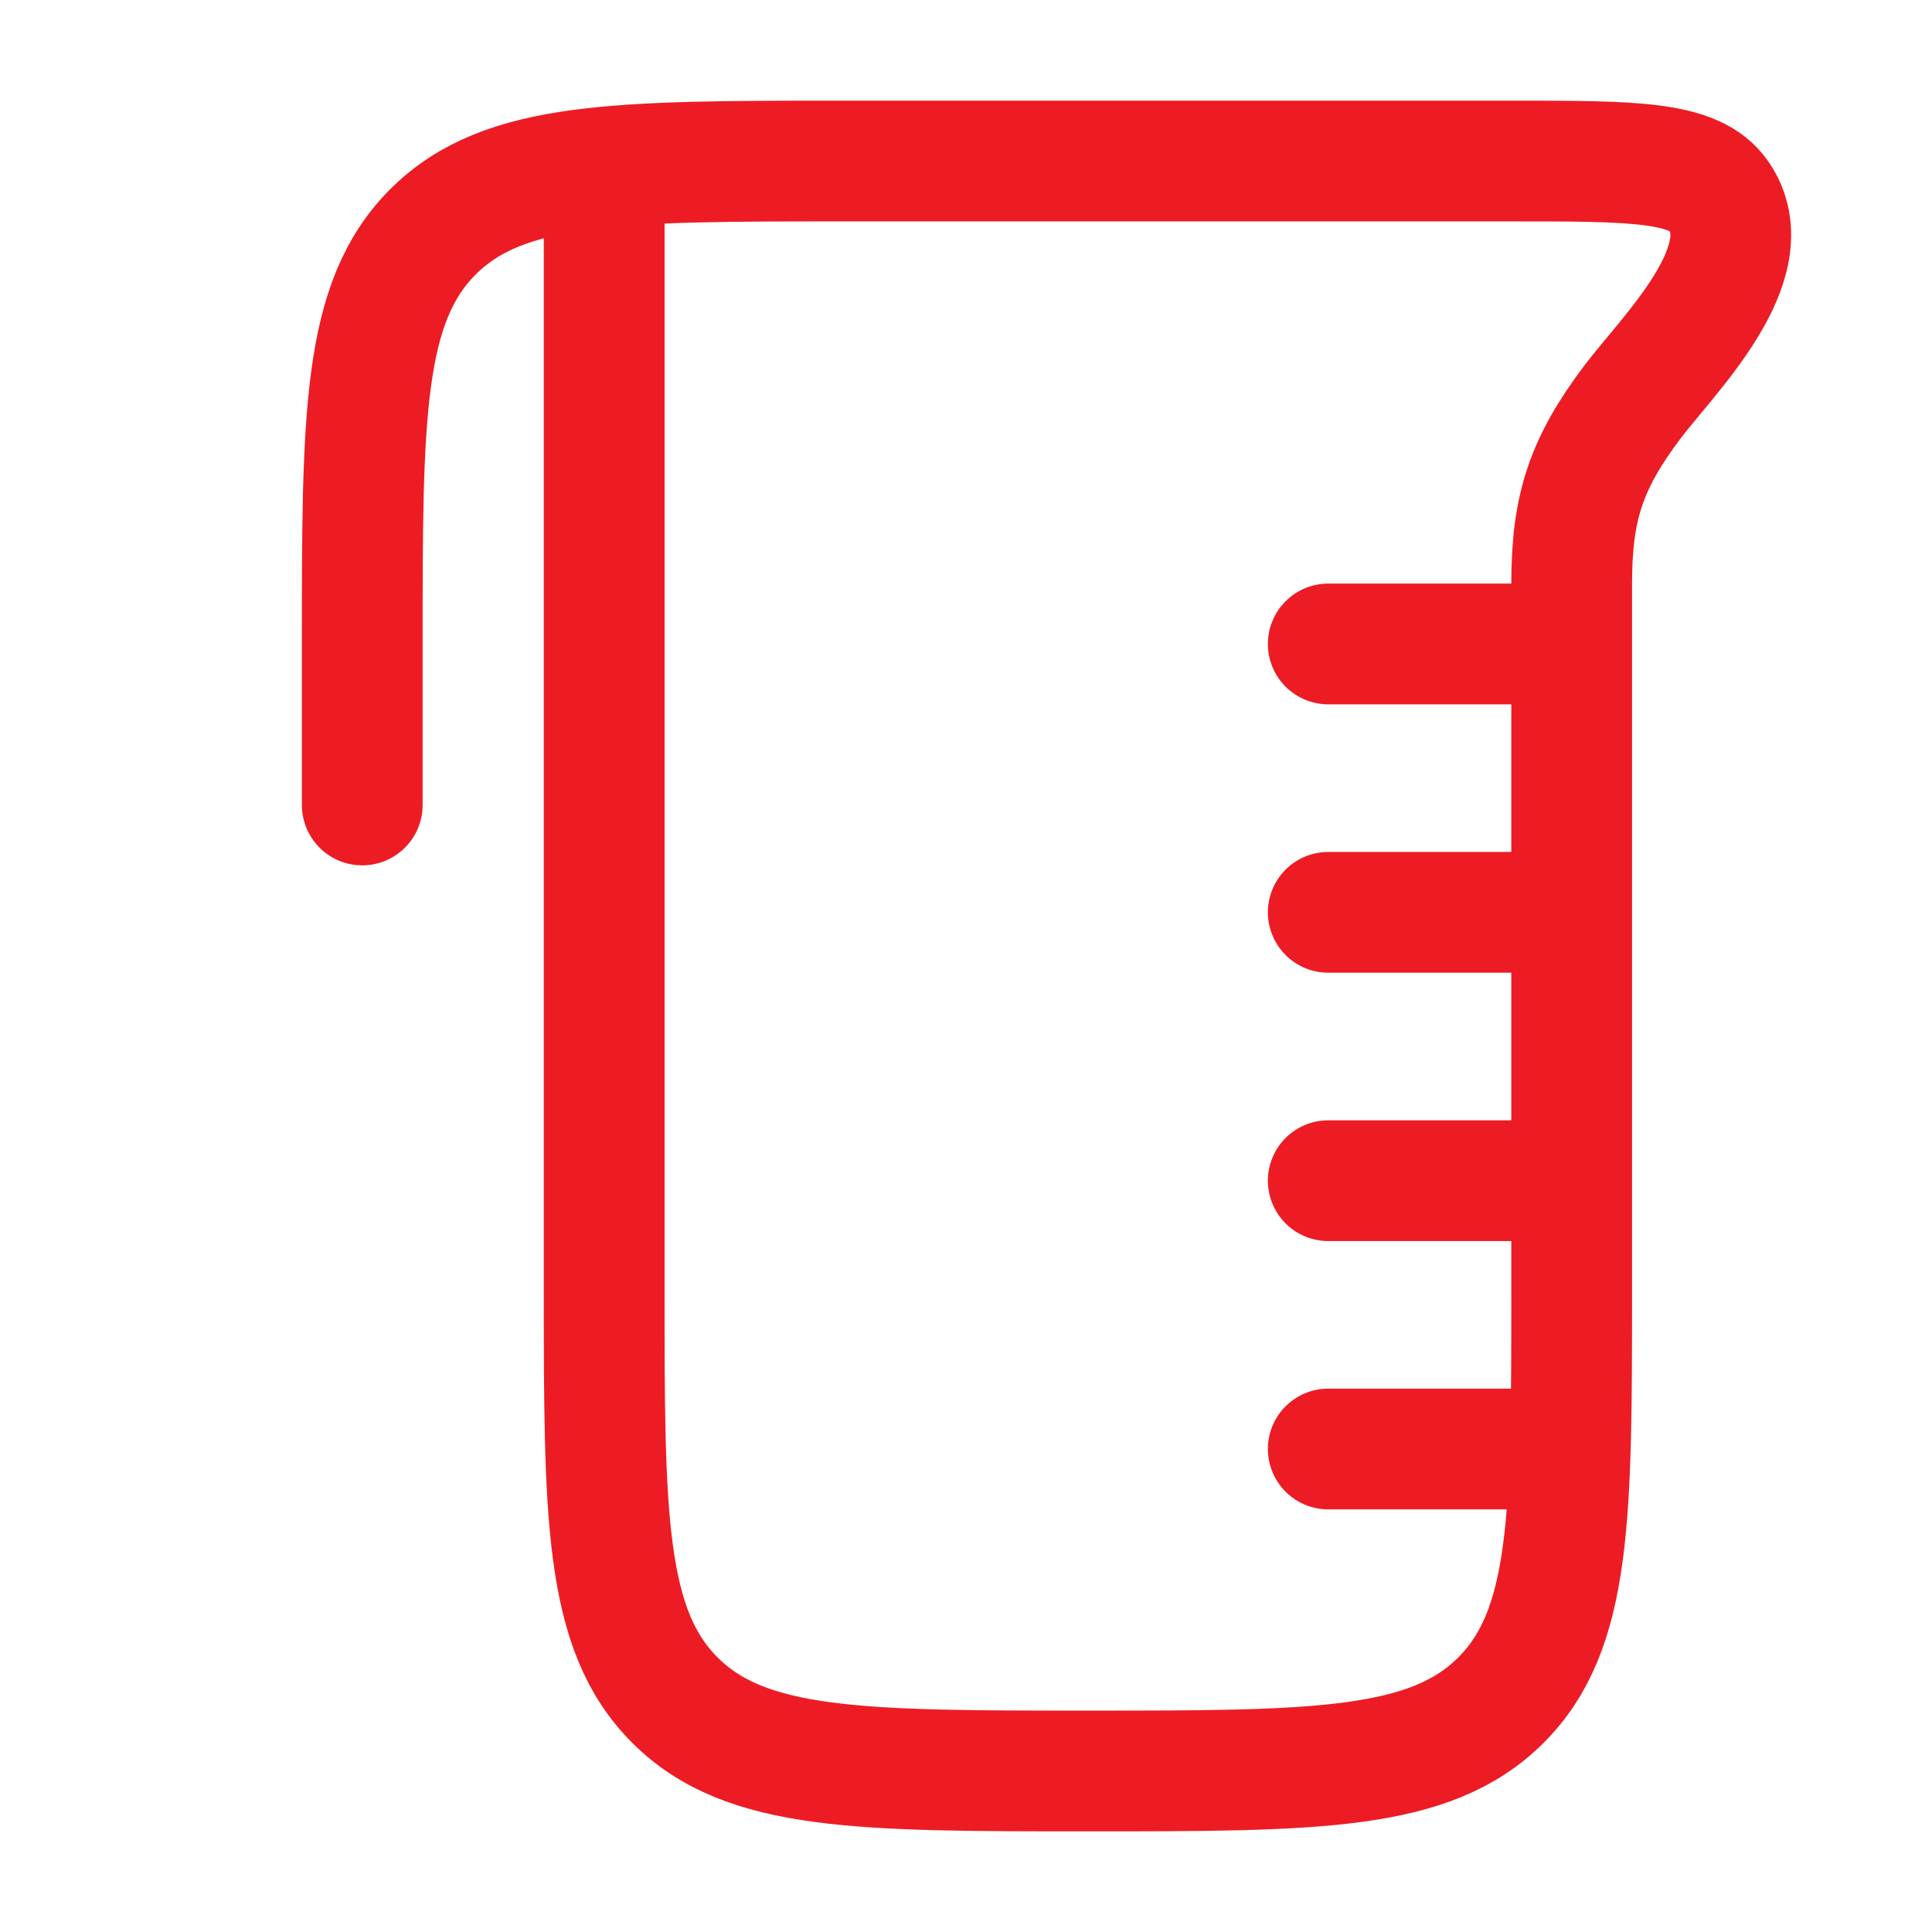 <svg width="32" height="32" viewBox="0 0 32 32" fill="none" xmlns="http://www.w3.org/2000/svg">
<path d="M10.007 2.768V21.333C10.007 25.104 10.007 26.991 11.18 28.161C12.353 29.332 14.241 29.333 18.02 29.333C21.796 29.333 23.685 29.333 24.859 28.161C26.032 26.991 26.032 25.104 26.032 21.333V9.666C26.032 8.393 26.275 7.676 27.032 6.667C27.624 5.88 29.224 4.343 28.468 3.245C28.069 2.667 27.056 2.667 25.031 2.667H14.013C10.236 2.667 8.347 2.667 7.173 3.838C6 5.009 6 6.896 6 10.666V13.333M26 10.666H22M26 15.111H22M26 19.556H22M25.333 24H22" stroke="#ED1C24" stroke-width="2" stroke-linecap="round" stroke-linejoin="round"/>
</svg>
